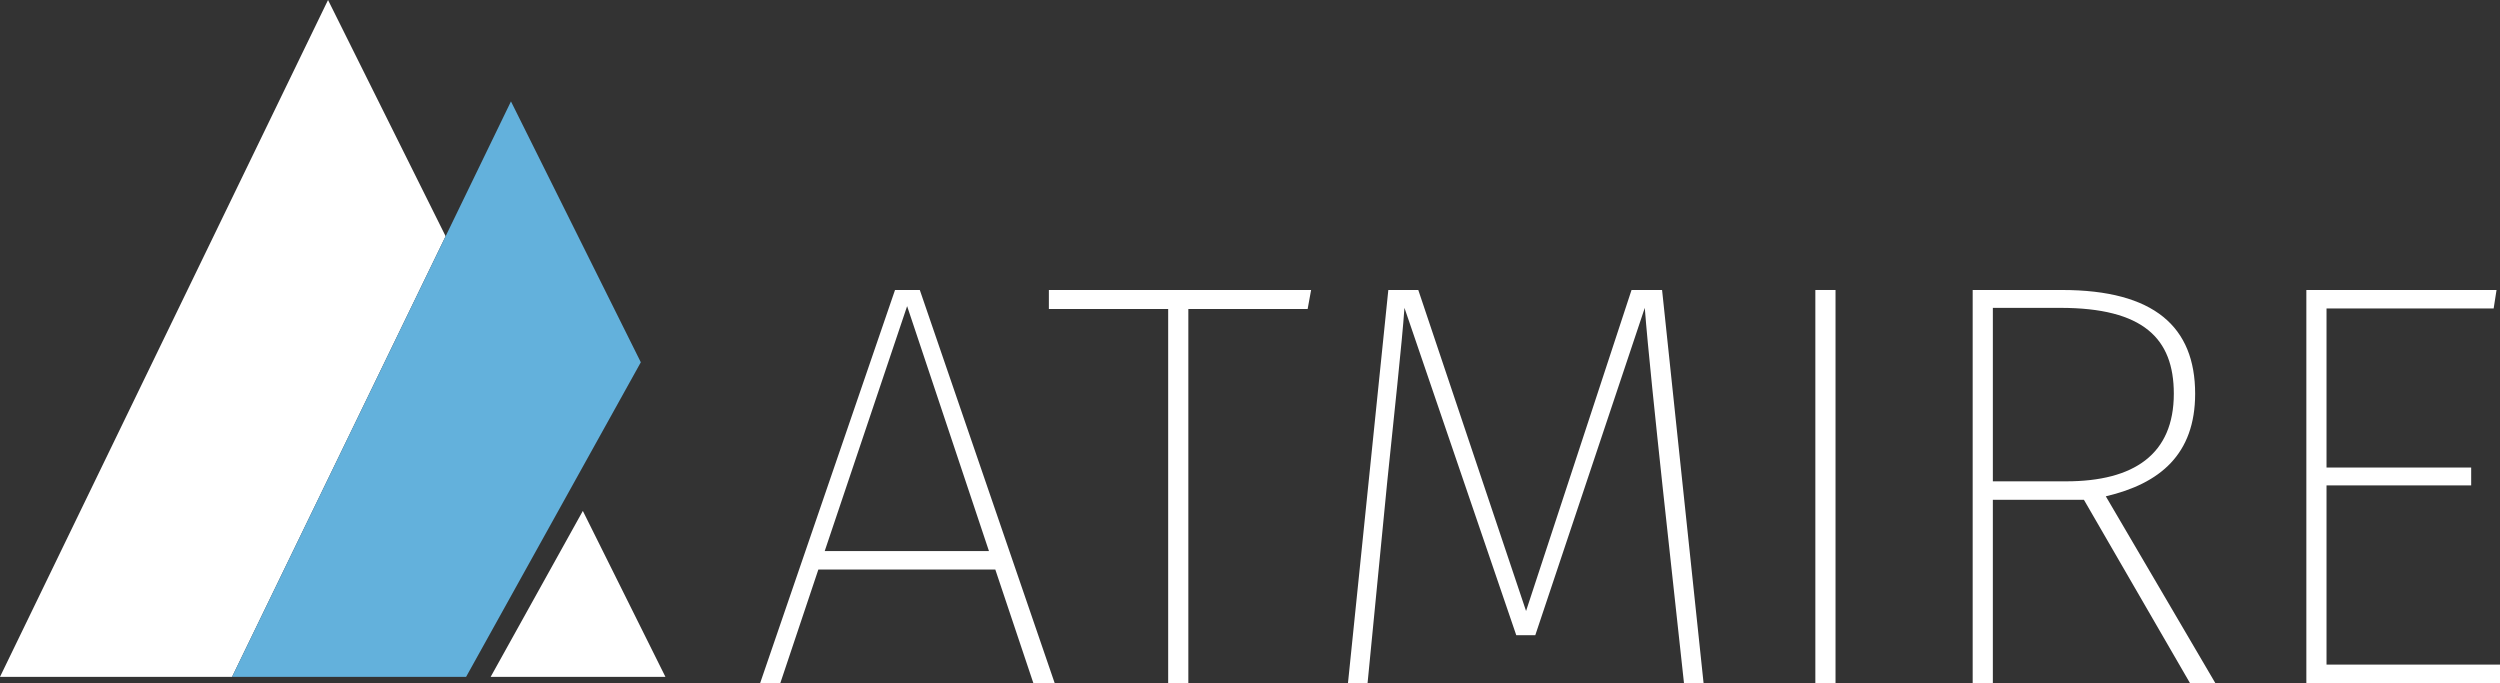 <?xml version="1.0" encoding="utf-8"?>
<!-- Generator: Adobe Illustrator 16.0.0, SVG Export Plug-In . SVG Version: 6.00 Build 0)  -->
<!DOCTYPE svg PUBLIC "-//W3C//DTD SVG 1.1//EN" "http://www.w3.org/Graphics/SVG/1.1/DTD/svg11.dtd">
<svg version="1.1" id="Layer_1" xmlns="http://www.w3.org/2000/svg" xmlns:xlink="http://www.w3.org/1999/xlink" x="0px" y="0px"
	 width="562.285px" height="153.626px" viewBox="0 0 562.285 153.626" enable-background="new 0 0 562.285 153.626"
	 xml:space="preserve">
<rect x="0" y="0" width="562.285" height="153.626" fill="#333333" stroke="none"/>
<g>
	<path fill="#FFFFFF" d="M223.856,128.09h-39.794l-8.555,25.536h-4.537l30.332-88.403h5.574l30.332,88.403h-4.796L223.856,128.09z
		 M222.43,123.943l-18.406-55.09l-18.536,55.09H222.43z"/>
	<path fill="#FFFFFF" d="M294.108,69.501h-26.832v84.125h-4.537V69.501h-26.832v-4.278h58.979L294.108,69.501z"/>
	<path fill="#FFFFFF" d="M383.156,153.626h-4.407l-4.796-44.072c-1.555-14.518-3.37-31.757-4.018-40.312l-24.629,73.626h-4.277
		l-25.147-73.626c-0.519,7.647-2.463,25.276-3.889,39.275l-4.407,45.109h-4.407l9.074-88.403h6.74l24.239,72.2l23.722-72.2h6.87
		L383.156,153.626z"/>
	<path fill="#FFFFFF" d="M412.835,153.626h-4.537V65.223h4.537V153.626z"/>
	<path fill="#FFFFFF" d="M468.7,112.406h-20.48v41.221h-4.537V65.223h20.092c20.74,0,29.943,8.296,29.943,23.332
		c0,13.61-7.907,20.222-20.092,23.073l24.629,41.998h-5.704L468.7,112.406z M464.682,108.258c15.296,0,24.24-6.093,24.24-19.703
		c0-12.443-6.87-19.313-25.536-19.313H448.22v39.017H464.682z"/>
	<path fill="#FFFFFF" d="M560.859,69.371h-37.591v35.776h32.535v4.019h-32.535v40.312h39.017v4.148h-43.554V65.223h42.776
		L560.859,69.371z"/>
</g>
<polygon fill="#FFFFFF" points="131.089,114.912 110.357,152.232 149.663,152.232 "/>
<polygon fill="#FFFFFF" points="73.78,0 0,152.232 52.196,152.232 100.226,53.132 "/>
<polygon fill="#63B1DC" points="114.923,22.806 100.226,53.132 52.196,152.232 61.913,152.232 104.833,152.232 144.129,81.48 "/>
<g>
</g>
<g>
</g>
<g>
</g>
<g>
</g>
<g>
</g>
<g>
</g>
</svg>
